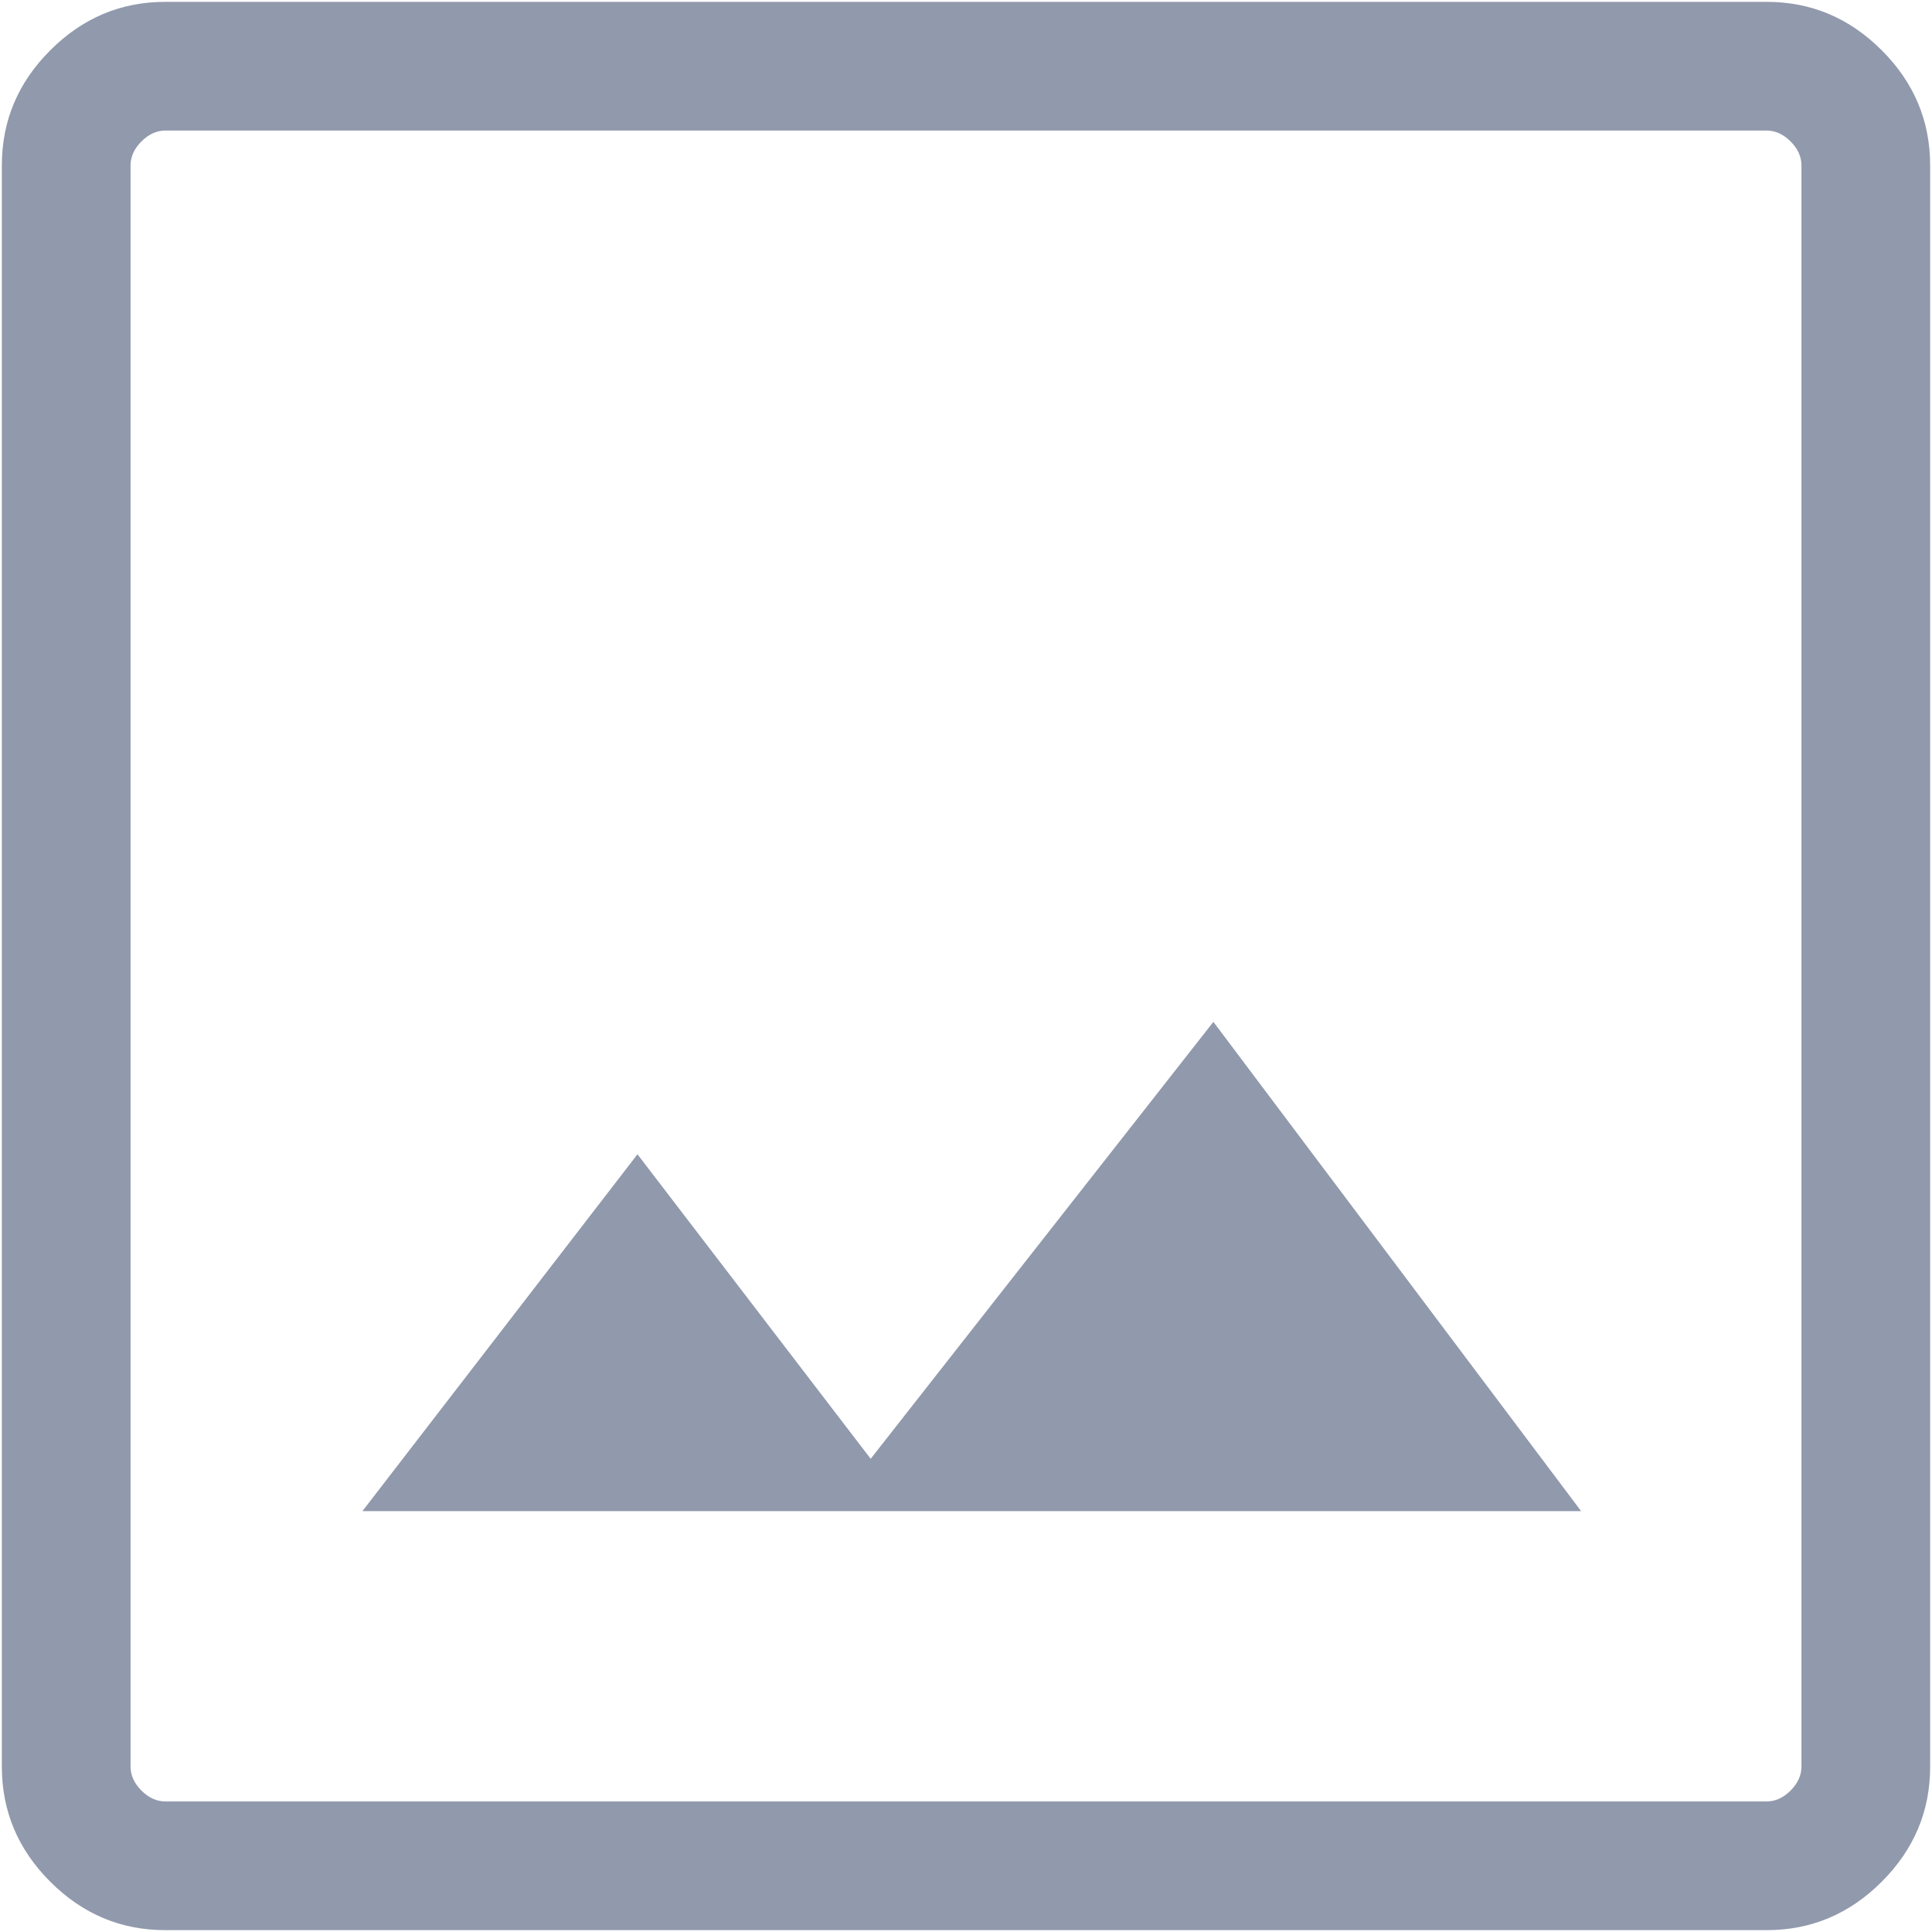 <svg xmlns="http://www.w3.org/2000/svg" width="44" height="44" viewBox="0 0 44 44" fill="none">
    <path d="M3.767 43.958C2.754 43.958 1.88 43.591 1.145 42.855C0.409 42.12 0.042 41.246 0.042 40.233V3.768C0.042 2.754 0.409 1.88 1.145 1.145C1.88 0.409 2.754 0.042 3.767 0.042H40.233C41.246 0.042 42.12 0.409 42.855 1.145C43.591 1.88 43.958 2.754 43.958 3.768V40.233C43.958 41.246 43.591 42.12 42.855 42.855C42.12 43.591 41.246 43.958 40.233 43.958H3.767ZM3.767 41.027H40.233C40.431 41.027 40.613 40.944 40.779 40.779C40.944 40.613 41.027 40.431 41.027 40.233V3.768C41.027 3.569 40.944 3.387 40.779 3.221C40.613 3.056 40.431 2.973 40.233 2.973H3.767C3.569 2.973 3.387 3.056 3.221 3.221C3.056 3.387 2.973 3.569 2.973 3.768V40.233C2.973 40.431 3.056 40.613 3.221 40.779C3.387 40.944 3.569 41.027 3.767 41.027ZM8.254 34.415H36.009L27.634 23.272L19.829 33.223L14.518 26.288L8.254 34.415Z" fill="#9199AC"/>
</svg>
